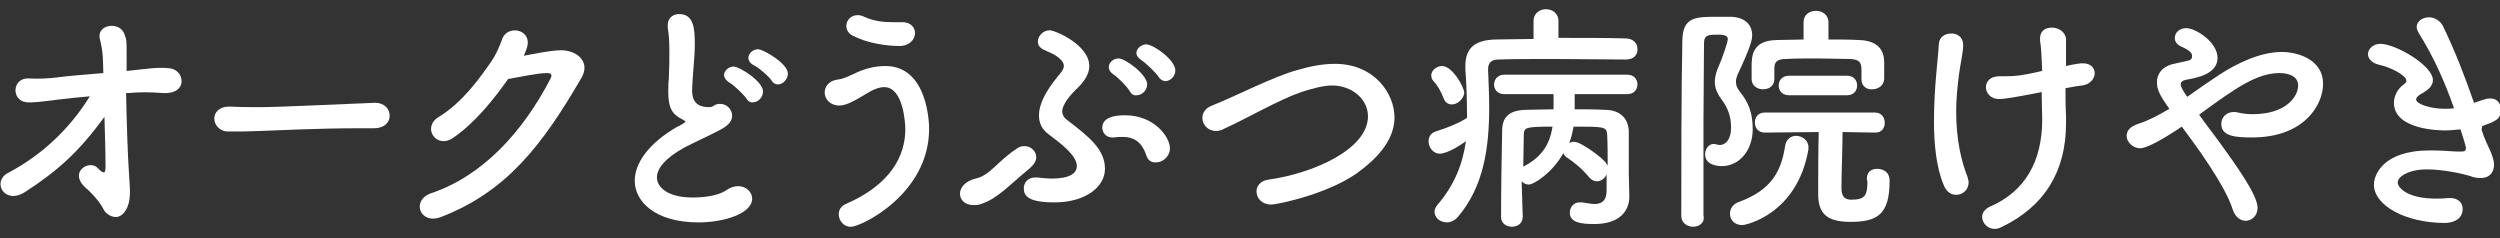 <?xml version="1.0" encoding="utf-8"?>
<!-- Generator: Adobe Illustrator 25.4.0, SVG Export Plug-In . SVG Version: 6.00 Build 0)  -->
<svg version="1.1" id="レイヤー_1" xmlns="http://www.w3.org/2000/svg" xmlns:xlink="http://www.w3.org/1999/xlink" x="0px"
	 y="0px" width="462px" height="44px" viewBox="0 0 462 44" style="enable-background:new 0 0 462 44;" xml:space="preserve">
<rect x="0" y="0" width="462" height="44" fill="#333333" stroke="none"/>
<style type="text/css">
	.st0{fill:#FFFFFF;}
</style>
<g>
	<path class="st0" d="M23.3,17.2c0.1,5.2,0.3,11.7,0.6,15.9c0.1,1.4,0.2,2.7,0,3.9c-0.3,1.8-1.3,3.1-2.5,3.1c-0.9,0-1.8-0.6-2.2-1.3
		c-0.9-1.9-3.2-4-3.6-4.3c-2.8-2.8,0.9-5,2.4-3.5c1.3,1.4,1.5,0.9,1.5-0.2c0-2.6-0.1-5.9-0.2-9.2c-4.6,6.3-8.5,9.9-14.7,13.9
		c-3.8,2.4-6.1-1.9-3.2-3.5c6.3-3.3,11.5-8.2,15.2-14.2c-2.2,0.2-4.3,0.4-5.8,0.6C7.7,18.8,6,19,4.9,18.9c-2.9-0.3-2.7-4.7,0.6-4.4
		c1.4,0.1,3.6,0,5.1-0.2c2.1-0.3,5.3-0.5,8.5-0.8c0-1.2-0.1-2.2-0.1-3c-0.1-1.3-0.3-2.3-0.5-3.1c-0.9-2.9,3.6-3.6,4.5-1.1
		c0.4,1.2,0.4,1,0.4,3.6c0,0.8,0,1.9,0,3.2h0.2c3.6-0.4,5.5-0.7,7.5-0.5c1.9,0.1,2.7,1.7,2.4,2.9s-1.6,1.8-3.4,1.7
		c-2.3-0.2-4.2-0.2-6.5,0H23.3z"/>
	<path class="st0" d="M69.1,23.7c-0.8,0-1.6,0-2.3,0c-8.6,0-15.2,0.4-18.7,0.5c-2.3,0.1-3.6,0.1-4.5,0.1c-0.5,0-0.9,0-1.4,0
		c-1.7,0-2.6-1.3-2.6-2.4s0.9-2.2,2.7-2.2c0.1,0,0.2,0,0.3,0c1.7,0.1,3.6,0.1,5.4,0.1c3.7,0,13.3-0.5,21.2-0.8h0.1
		c1.8,0,2.7,1.2,2.7,2.3C72.1,22.5,71.1,23.7,69.1,23.7L69.1,23.7z"/>
	<path class="st0" d="M83.7,25.5c-3.1,2.1-5.8-2-2.6-3.9c4.4-2.7,7.6-7.2,9.8-10.4c0.8-1.2,1.4-2.6,1.8-3.7c0.8-3,5.3-2.2,4.8,0.8
		c-0.1,0.6-0.4,1.3-0.7,2c2.2-0.4,4.5-0.9,6.5-1c3.1-0.2,5.9,2,4.2,5c-7.2,12.4-13.8,21.1-26,25.8c-3.9,1.5-5.6-3.1-1.8-4.4
		c9.5-3.2,16.9-11.3,22-21.1c0.5-0.9,0-1.1-0.6-1.1c-1.8,0-5.4,0.8-7.2,1.1C91.3,18.3,87.7,22.8,83.7,25.5z"/>
	<path class="st0" d="M125.8,21.9c-1.9-1-2.3-2.5-2.3-5c0-0.7,0-1.5,0.1-2.4c0.1-2.1,0.1-3.7,0.1-5c0-2-0.1-3.3-0.3-4.3
		c0-0.2,0-0.4,0-0.6c0-1.3,1-2,2.1-2c2.7,0,2.9,2.6,2.9,5.6c0,1.3-0.1,2.8-0.3,5.1c-0.1,1.4-0.2,2.5-0.2,3.4c0,2.8,1.8,3.1,3.2,3.1
		c0.7,0,0.8-0.4,1.3-0.5c0.2-0.1,0.5-0.1,0.7-0.1c1.2,0,2.2,1,2.2,2.2c0,0.8-0.5,1.6-1.7,2.3c-1.5,0.9-5.1,2.5-7.2,3.6
		c-3.4,1.9-5,3.8-5,5.5c0,1.8,2,3.7,6.6,3.7c0.7,0,4.3,0,6.3-1.4c0.7-0.5,1.5-0.7,2.1-0.7c1.5,0,2.6,1.1,2.6,2.3
		c0,2.8-5.3,4.4-9.9,4.4c-8.1,0-11.8-3.9-11.8-7.7c0-3.2,2.5-6.9,7.9-10c0.1,0,1.2-0.6,1.5-0.9C126.5,22.2,126.1,22.1,125.8,21.9z
		 M138,18.3c-0.5-0.8-2.4-2.6-3.3-3.1c-0.6-0.4-0.9-0.9-0.9-1.3c0-0.8,0.8-1.6,1.8-1.6s5.4,2.7,5.4,4.6c0,1.1-0.9,2-1.8,2
		C138.8,19,138.3,18.8,138,18.3z M142.6,14.9c-0.5-0.8-2.5-2.5-3.4-2.9c-0.7-0.4-0.9-0.9-0.9-1.3c0-0.8,0.8-1.6,1.8-1.6
		c0.9,0,5.5,2.6,5.5,4.5c0,1-0.9,2-1.8,2C143.3,15.6,142.9,15.4,142.6,14.9z"/>
	<path class="st0" d="M155,39.6c0-0.8,0.4-1.5,1.3-1.9c8.3-3.6,11-8.9,11-13.8c0-1.3-0.4-7.8-3.9-7.8c-1,0-2.2,0.5-3.6,1.4
		c-2.3,1.4-3.6,2-4.7,2c-1.7,0-2.7-1.2-2.7-2.4c0-1.1,0.8-2.2,2.4-2.4c1.1-0.1,1.9-0.6,3.1-1.1c1.8-0.9,3.8-1.4,5.7-1.4
		c7.9,0,8.1,10.7,8.1,11.6c0,12.1-12.6,18.1-14.4,18.1C156,42,155,40.8,155,39.6z M166.3,8.5c-2.5,0-6-0.5-8.7-1.9
		c-0.8-0.4-1.2-1.1-1.2-1.8c0-1,0.8-2,2.1-2c0.4,0,0.8,0.1,1.2,0.3c1.8,0.8,3.4,1,5.3,1c0.5,0,1,0,1.6,0c0,0,0.1,0,0.2,0
		c1.5,0,2.3,1,2.3,2C169,7.8,167.5,8.5,166.3,8.5z"/>
	<path class="st0" d="M181.3,37.7c-0.5,0.2-1,0.2-1.4,0.2c-1.6,0-2.5-1-2.5-2.1s0.9-2.3,2.9-2.8c2.7-0.6,4-3.2,7.7-5.6
		c0.4-0.3,0.9-0.4,1.3-0.4c1.2,0,2.2,0.9,2.2,2.1c0,0.6-0.4,1.3-1.2,2C186.6,34.1,184.4,36.7,181.3,37.7z M194.9,37.4
		c-4.9,0-5.7-1.2-5.7-2.6c0-1,0.7-2,2.1-2c0.1,0,0.2,0,0.4,0c1,0.1,1.9,0.2,2.7,0.2c3.3,0,4.6-1,4.6-2.3c0-1.9-2.7-4-5.1-5.8
		c-1.3-0.9-1.9-2.1-1.9-3.6c0-1.9,1.1-4.3,3.5-7.2c0.6-0.7,1.1-1.3,1.1-1.9c0-0.4-0.2-0.9-0.7-1.3c-0.9-0.9-2-1.2-3-1.7
		c-0.8-0.4-1.1-0.9-1.1-1.5c0-1,0.9-2.1,2.2-2.1c1,0,7.3,2.7,7.3,6.6c0,1.3-0.7,2.6-2,3.9c-1.5,1.4-3,3.2-3,4.5c0,0.5,0.2,1,0.8,1.5
		c4.2,3.2,7.1,5.5,7.1,9.1C204.2,34.6,200.5,37.4,194.9,37.4z M211.8,28.6c-0.9-2.6-2.5-3.3-4.3-3.3c-0.5,0-1,0-1.6,0.1
		c-0.1,0-0.3,0-0.4,0c-1.1,0-1.8-0.9-1.8-1.8s0.5-2.3,4.2-2.3c5.4,0,8.3,4,8.3,6.1c0,1.5-1.3,2.6-2.5,2.6
		C212.9,30.1,212.1,29.7,211.8,28.6z M208.8,16.9c-0.4-0.8-2.3-2.7-3.1-3.2c-0.6-0.4-0.8-0.9-0.8-1.3c0-0.8,0.8-1.6,1.8-1.6
		c1.3,0,5.3,3,5.3,4.8c0,1.1-1,2-1.9,2C209.5,17.7,209.1,17.4,208.8,16.9z M214.1,14.2c-0.5-0.8-2.4-2.6-3.2-3.1
		c-0.6-0.4-0.9-0.9-0.9-1.3c0-0.8,0.9-1.6,1.8-1.6c1.4,0,5.4,2.9,5.4,4.8c0,1.1-0.9,2-1.9,2C214.8,14.9,214.4,14.7,214.1,14.2z"/>
	<path class="st0" d="M234.9,37.8c-1.7,0-2.7-1.2-2.7-2.4c0-1,0.7-2,2.2-2.2c8.5-1.2,18.4-5.7,18.4-11.7c0-3.3-3.1-5.7-6.6-5.7
		c-1.6,0-3.5,0.5-5.7,1.2c-4.3,1.5-9.7,4.7-14.3,6.8c-0.5,0.3-1,0.4-1.5,0.4c-1.5,0-2.5-1.2-2.5-2.4c0-0.9,0.5-1.8,1.8-2.3
		c4.3-1.7,11.4-5.4,15.9-6.6c2.4-0.7,4.6-1.1,6.8-1.1c7.3,0,11,5.5,11,9.9c0,3.3-2,6.5-6,9.6C246.3,35.7,236.1,37.8,234.9,37.8z"/>
	<path class="st0" d="M300.5,11c-3.9,0-8.8-0.1-13.5-0.1c-3.8,0-7.5,0-10.1,0.1c-1.4,0-1.9,0.7-1.9,1.8c0,0,0,0.1,0,0.2
		c0.1,2.3,0.2,4.6,0.2,6.9c0,7.4-1,14.6-5.8,20.2c-0.6,0.7-1.4,1-2,1c-1.3,0-2.3-0.9-2.3-2c0-0.4,0.2-0.8,0.5-1.2
		c3.2-3.7,4.7-7.6,5.3-11.8c-3.2,2.3-4.7,2.3-4.8,2.3c-1.3,0-2.1-1.2-2.1-2.3c0-0.8,0.4-1.5,1.3-1.8c2.2-0.7,4-1.4,5.8-2.5
		c0-0.3,0-0.6,0-0.9c0-2.6-0.1-5.3-0.3-8.1c0-0.2,0-0.5,0-0.6c0-3.3,1.7-4.8,5.6-4.9c2,0,4.5-0.1,7-0.1V3.9c0-1.5,1.2-2.2,2.3-2.2
		s2.3,0.7,2.3,2.2V7c4.5,0,8.9,0,12.4,0.1c1.5,0,2.2,1,2.2,1.9C302.7,10,302,11,300.5,11L300.5,11z M268.3,19.3
		c-0.6,0-1.2-0.3-1.5-1.1c-0.5-1.3-1.2-2.5-1.8-3.1c-0.4-0.4-0.5-0.8-0.5-1.2c0-0.9,1-1.7,2-1.7c1.9,0,4.1,3.9,4.1,5
		C270.4,18.4,269.3,19.3,268.3,19.3z M281.4,40.1c0,1.2-1,1.8-2,1.8s-2-0.6-2-1.8c0-5.4,0.1-11,0.2-15.9c0-2.5,1.2-3.8,4.3-3.9
		c1.6,0,3.4-0.1,5.2-0.1v-2.8H278c-1.3,0-1.9-0.9-1.9-1.8c0-0.9,0.7-1.8,1.9-1.8h22.7c1.3,0,1.9,0.9,1.9,1.8c0,0.9-0.6,1.8-1.9,1.8
		H291c0,1.1,0,2,0,2.8c2,0,3.9,0,5.6,0.1c2.8,0,4.3,1.6,4.4,3.9c0,1,0,1.9,0,2.8c0,2,0,3.6,0,4.5c0,0.2,0,0.4,0,0.6
		c0,0.5,0.1,3.7,0.1,4.2c0,2.7-1.8,5.1-6.5,5.1c-2.5,0-4.5-0.3-4.5-2.1c0-1,0.7-1.9,1.8-1.9c0.1,0,0.3,0,0.5,0
		c0.8,0.1,1.6,0.3,2.2,0.3c1.3,0,2.3-0.5,2.3-2.5c0,0,0-1.3,0-3c-0.3,0.8-1.1,1.3-1.8,1.3c-0.5,0-0.9-0.2-1.4-0.7
		c-1.2-1.5-2.9-2.9-4-3.6c-0.4-0.2-0.6-0.5-0.8-0.9c-2,3.6-5.4,5.8-6.4,5.8c-0.5,0-0.9-0.2-1.3-0.6C281.4,40,281.4,40,281.4,40.1
		L281.4,40.1z M281.6,24.8c0,1.8-0.1,3.8-0.1,6c3.3-1.7,4.9-4,5.4-7.4C281.8,23.4,281.7,23.6,281.6,24.8z M297,24.8
		c-0.1-1.4-0.7-1.4-6.2-1.4c-0.2,1-0.4,2-0.8,3c0.3-0.1,0.5-0.2,0.8-0.2s0.6,0.1,0.9,0.2c1.4,0.6,4.2,2.6,5,3.6
		c0.1,0.2,0.3,0.4,0.4,0.6C297.1,28.7,297.1,26.5,297,24.8z"/>
	<path class="st0" d="M312.9,41.9c-1.1,0-2.2-0.7-2.2-2c0-8.2,0-23,0.2-32.5c0.1-4.3,2.5-4.3,6.5-4.3c0.9,0,1.7,0,2.5,0
		c2.6,0.1,3.9,1.5,3.9,3.4c0,0.9-0.3,2.2-2.7,7.3c-0.2,0.5-0.3,0.9-0.3,1.3c0,0.6,0.2,1.2,0.7,1.8c1.6,2,2.4,3.9,2.4,7
		c0,3.9-2.5,6.8-5.7,6.8c-0.8,0-3.1-0.2-3.1-2.2c0-1,0.7-1.9,1.6-1.9c0.2,0,0.3,0,0.5,0.1c0.2,0,0.4,0.1,0.6,0.1
		c1,0,2.1-0.9,2.1-3.2c0-2.1-0.6-3.7-1.8-5.3c-0.9-1.2-1.2-2.2-1.2-3.2c0-0.8,0.2-1.6,0.6-2.6c1-2.2,1.8-4.9,1.8-5.2
		c0-0.5-0.2-0.9-1.8-0.9c-1.7,0-2.6,0-2.6,1.6c0,4.2-0.1,9.5-0.1,15.1c0,14,0,16,0,16.7C315.1,41.2,314,41.9,312.9,41.9z
		 M319.7,39.5c0-0.9,0.5-1.8,1.7-2.2c6-2.2,7.8-5.7,8.5-10.4c0.2-1.2,1.1-1.8,2-1.8c1.1,0,2.3,0.8,2.3,2.1c0,0.1,0,0.2,0,0.4
		c-2.1,12.1-11.7,14-12.2,14C320.5,41.6,319.7,40.6,319.7,39.5z M344,14.7v-1.8c0-1.6-0.6-1.9-2.1-2c-1.8,0-4-0.1-6-0.1
		c-2.1,0-4.2,0-5.8,0.1c-1.7,0-2.2,0.5-2.2,1.8v1.9c0,1.3-1,1.9-2.1,1.9c-1,0-2.1-0.6-2.1-1.9c0-0.6,0-1.4,0-2.2
		c0-2.1,0.1-4.9,4.6-5c1.6,0,3.3-0.1,5-0.1V4.1l0,0c0-1.4,1.1-2.1,2.3-2.1c1.1,0,2.3,0.7,2.3,2.1l0,0v3.2c2,0,4,0,5.7,0.1
		c2.9,0.1,4.6,1.4,4.6,4.1c0,3.1,0,3.1,0,3.1c-0.1,1.3-1.2,1.9-2.2,1.9C345,16.6,344,15.9,344,14.7L344,14.7z M345,33
		c0-1.3,0.9-1.8,1.9-1.8c0.7,0,2.3,0.3,2.3,2.2c0,6.4-2.4,7.6-7.3,7.6c-4.7,0-5.9-1.9-5.9-5.2c0-1.5,0-8.4,0.1-11.4l-10,0.1
		c-1.2,0-1.8-0.9-1.8-1.9c0-0.9,0.6-1.8,1.8-1.8h20.4c1.2,0,1.8,0.9,1.8,1.9s-0.6,1.8-1.7,1.8l0,0l-6.1-0.1c0,2.7-0.2,8-0.2,10.2
		c0,1.2,0.2,2.3,1.8,2.3c2.5,0,3-0.7,3-3.4C345,33.3,345,33.1,345,33L345,33z M330.6,17.6c-1.3,0-1.9-0.9-1.9-1.8
		c0-0.9,0.6-1.8,1.9-1.8h10.8c1.2,0,1.8,0.9,1.8,1.8s-0.6,1.8-1.8,1.8H330.6z"/>
	<path class="st0" d="M362.8,8.3c0,1.3-0.5,3.4-0.8,5.6c-0.3,2.4-0.5,4.6-0.5,6.6c0,5.5,1,9.4,2.1,12.2c0.1,0.4,0.2,0.7,0.2,1
		c0,1.4-1.1,2.3-2.3,2.3c-0.9,0-1.8-0.5-2.3-1.8c-1.4-3.3-1.8-7.7-1.8-11.8c0-3.2,0.2-6.2,0.4-8.5c0.2-2.4,0.4-4,0.5-5.8
		c0.1-1.3,1.2-1.9,2.2-1.9C361.7,6.1,362.8,6.9,362.8,8.3L362.8,8.3z M376.9,17.1c-4.2,0.8-6.3,1.2-7.5,1.2c-1.5,0-2.4-1.1-2.4-2.2
		c0-1,0.8-2,2.4-2c2.8,0,3.8,0,8-1c-0.1-2.6-0.2-4.5-0.4-5.6c0-0.1,0-0.3,0-0.4c0-1.4,1-2,2.2-2s2.5,0.8,2.6,2.1c0,0.5,0,1,0,1.7
		c0,0.9,0,2,0,3.3c1.8-0.4,2.6-0.5,3.1-0.5c1.5,0,2.2,0.9,2.2,1.8c0,1-0.8,2.1-2.3,2.3c-1,0.1-2,0.3-3.1,0.5c0,1.5,0,3.2,0.1,5.1
		c0,0.5,0,1,0,1.4c0,8.9-4,15.4-12,19.2c-0.4,0.2-0.8,0.3-1.2,0.3c-1.3,0-2.3-1.1-2.3-2.2c0-0.7,0.4-1.4,1.4-1.9
		c6.6-2.8,9.7-8.5,9.7-16.1c0-0.6-0.1-3.4-0.1-5.1L376.9,17.1z"/>
	<path class="st0" d="M395.5,27.4c-1.3,0-2.5-1.1-2.5-2.3c0-0.9,0.6-1.7,2.1-2.2c1.9-0.6,3.8-1.6,5.8-2.8c-1.9-2.6-2.3-3.7-2.3-4.9
		c0-1.6,1-2.8,2.7-3.3c0.8-0.2,2.2-0.5,3.1-0.7c0.5-0.1,0.7-0.4,0.7-0.8c0-0.3,0-0.9-1.8-1.7c-1-0.4-1.4-1-1.4-1.7
		c0-0.9,0.8-1.8,2.1-1.8c1.8,0,5.8,2.6,5.8,5.5c0,3-3.9,3.7-5.6,4c-0.6,0.1-1.2,0.3-1.2,0.9c0,0.5,0.5,1.3,1.2,2.3
		c1.8-1.3,3.7-2.6,5.8-4c3.5-2.3,7.8-4.3,11.7-4.3c2.4,0,7.6,1.1,7.6,5.9c0,3.9-3.5,9.9-13.1,9.9c-3.1,0-5.7-0.2-5.7-2.5
		c0-1.1,0.8-2.2,2.3-2.2c0.3,0,0.5,0,0.8,0.1c0.8,0.2,1.8,0.3,2.7,0.3c6.2,0,8.4-3.3,8.4-5.3c0-2.3-3.1-2.3-3.4-2.3
		c-4.2,0-8.1,2.7-14.9,7.7c1.1,1.6,2.4,3.2,3.7,5c3.1,4.3,7.1,9.8,7.1,12.2c0,1.5-1.1,2.4-2.2,2.4c-0.9,0-1.9-0.6-2.4-2.1
		c-1.4-4.5-7-12.1-9.4-15.3C400.1,25.5,396.8,27.4,395.5,27.4z"/>
	<path class="st0" d="M458.6,24c0.5,1.6,1.2,3,1.7,4.1c0.3,0.8,0.6,1.6,0.6,2.3c0,1.2-0.6,2.5-2.5,2.5c-0.6,0-1.3-0.1-2-0.4
		c-1.3-0.4-4.9-1.2-7.9-1.2c-3.3,0-5.4,1.3-5.4,2.4c0,1.1,2,3,7,3c0.8,0,1.6,0,2.2-0.1c0.2,0,0.4,0,0.5,0c1.6,0,2.3,1,2.3,2
		c0,2-1.9,2.6-3.3,2.6c-7.2,0-13.1-3.2-13.1-7.1c0-1.7,1.6-6.3,10.3-6.3c1.8,0,3.6,0.1,4.9,0.2c0.3,0,0.6,0,0.9,0
		c0.5,0,0.9,0,0.9-0.7c0-0.1,0-0.3-1-3.4c-1,0.1-1.9,0.2-2.9,0.2c-0.9,0-9.4-0.1-9.4-5.1c0-1.2,0.6-2.5,1.8-3.4
		c0.3-0.2,0.5-0.4,0.5-0.7c0-0.9-2.7-2.4-4.9-2.9c-1.5-0.3-2.2-1.2-2.2-2c0-0.9,0.9-1.9,2.3-1.9c2.8,0,9.7,4,9.7,6.7
		c0,1.1-0.9,1.8-1.9,2.4c-0.8,0.4-1.2,0.8-1.2,1.2c0,0.8,2.6,1.7,5.2,1.7c0.6,0,1.2,0,1.8-0.1c-1.6-4.6-3.7-9.4-6.4-13.7
		c-0.3-0.5-0.5-0.9-0.5-1.3c0-1.1,1.1-1.8,2.3-1.8c0.9,0,1.9,0.5,2.5,1.5c2.2,4.5,4.1,9.4,5.8,14.3c0.7-0.2,1.4-0.5,2.2-0.7
		c0.3-0.1,0.6-0.1,0.9-0.1c1.2,0,1.9,1,1.9,2.1c0,1.8-1.3,2.2-3.5,3L458.6,24z"/>
</g>
</svg>
